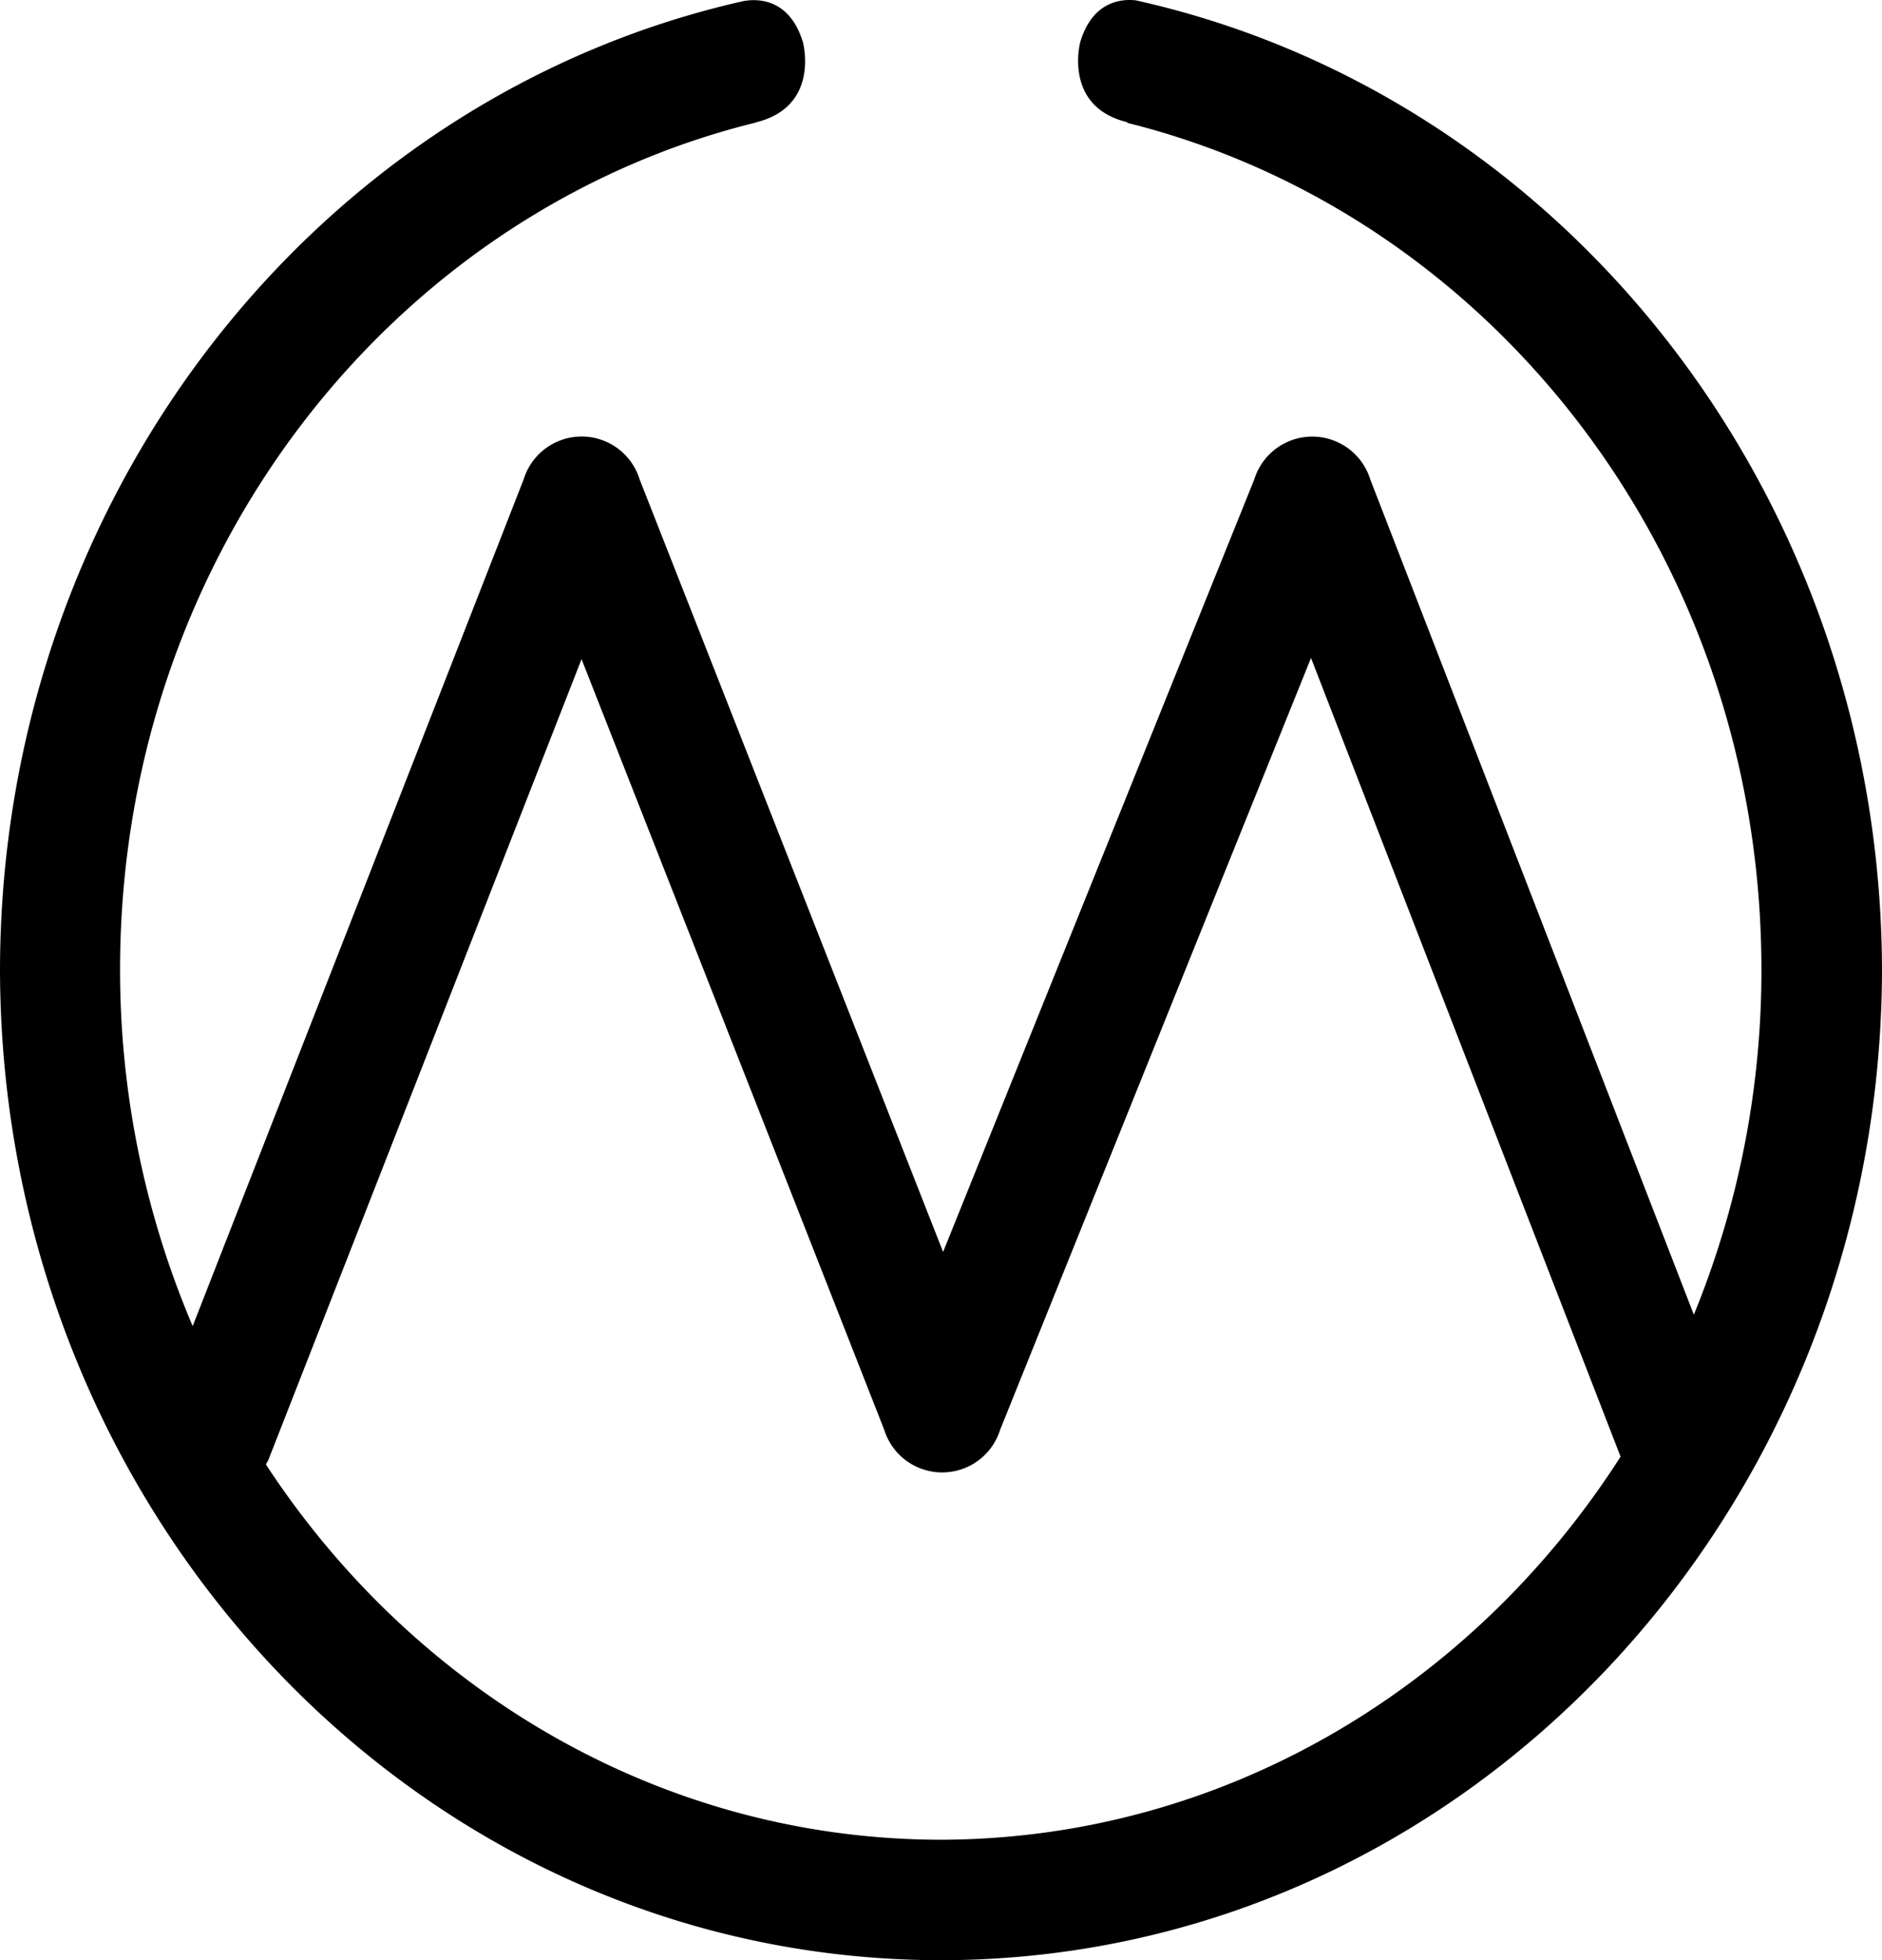 <svg xmlns="http://www.w3.org/2000/svg" width="112.23" height="116.822" viewBox="0 0 112.23 116.822">
  <path id="Path_5" data-name="Path 5" d="M290.74,1.28c-.87-.1-2.59.05-3.32,2.48,0,0-1.04,3.85,2.8,4.78v.04c21.58,5.36,37.81,25.75,37.82,50.45a54.156,54.156,0,0,1-4.03,20.58q-9.645-24.885-19.3-49.79a3.619,3.619,0,0,0-6.91,0q-9.285,23.025-18.56,46.05-9.045-23.025-18.1-46.05a3.617,3.617,0,0,0-6.91,0q-9.87,25.245-19.74,50.47a54.121,54.121,0,0,1-4.33-21.26c.01-24.73,16.3-45.16,37.92-50.47V8.55c3.85-.94,2.8-4.78,2.8-4.78-.83-2.73-2.88-2.58-3.58-2.44C241.9,7.07,223.05,30.82,223,59.04c.05,32.46,24.96,59.01,56.11,59.04,31.14-.03,56.06-26.58,56.12-59.04C335.14,30.74,316.22,6.95,290.74,1.28ZM279.08,110.9c-16.61-.03-31.36-8.84-40.22-22.36.04-.1.11-.19.15-.29q9.345-23.85,18.67-47.71,9.03,22.965,18.05,45.93a3.62,3.62,0,0,0,6.91,0q9.27-23.01,18.54-46,9.225,23.8,18.46,47.6C310.81,101.86,295.89,110.87,279.08,110.9Z" transform="translate(-223 -1.258)"/>
</svg>
